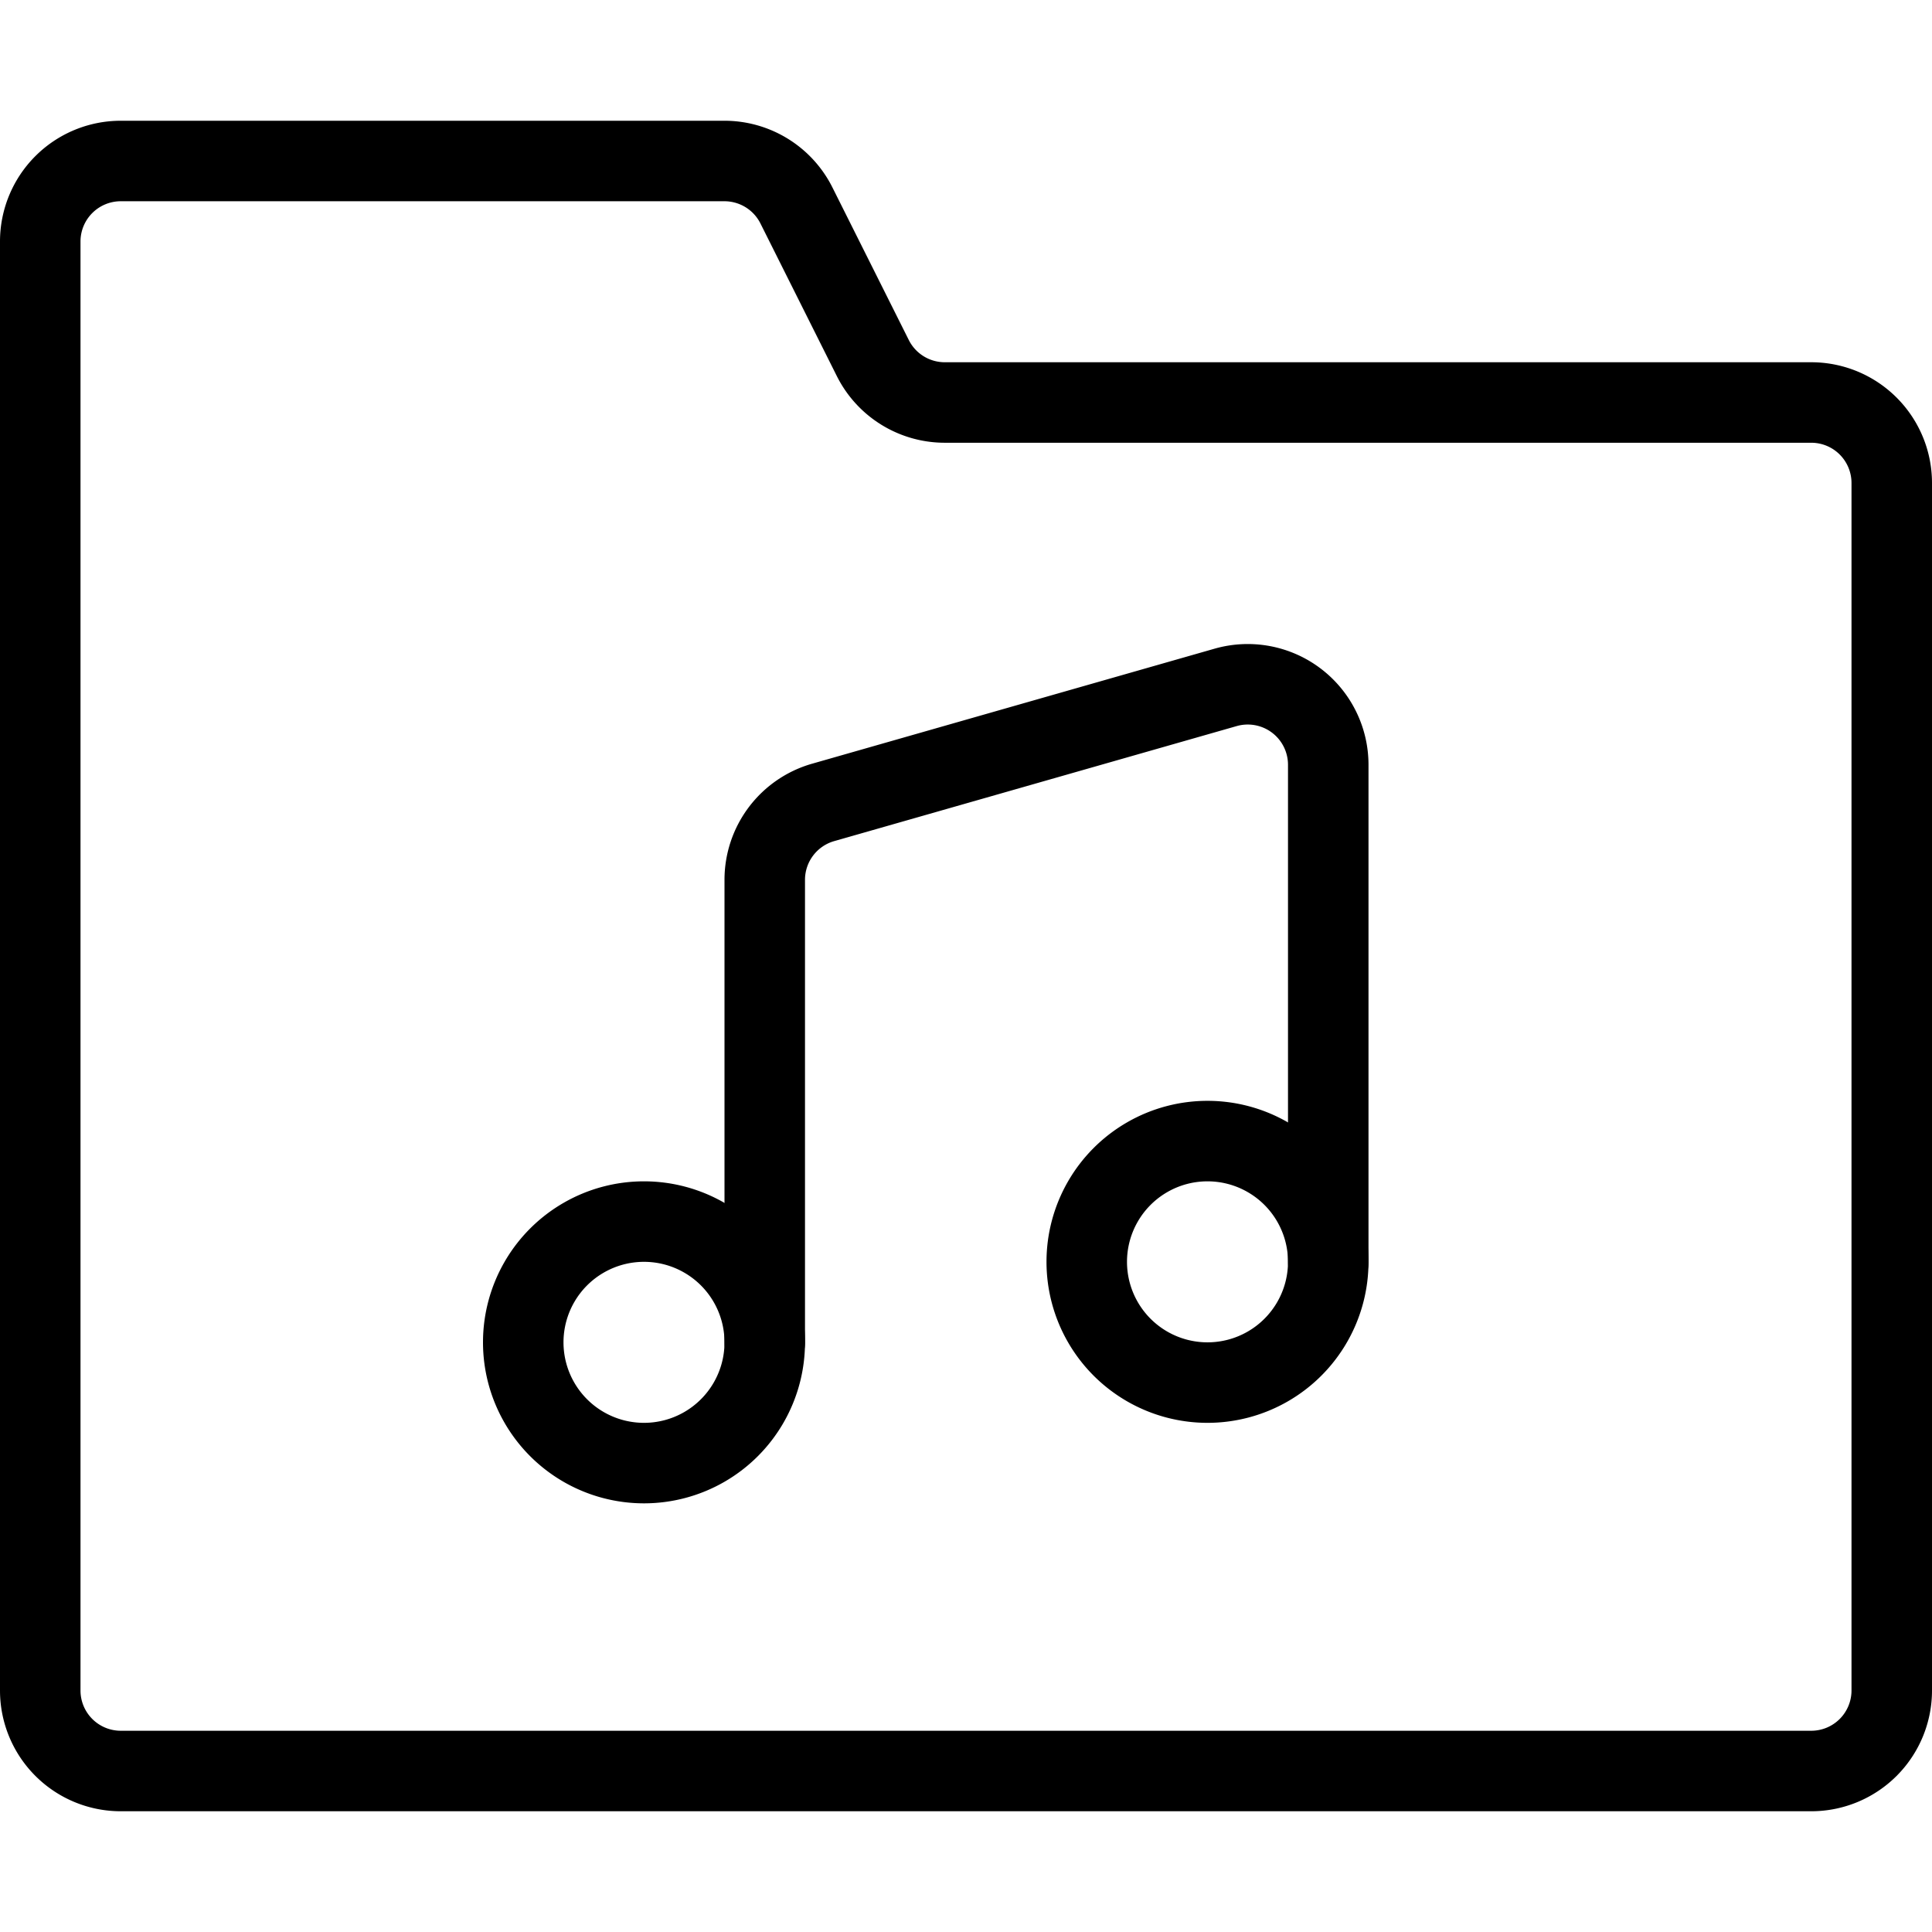 <svg viewBox="0 0 24 24" xmlns="http://www.w3.org/2000/svg"><g transform="matrix(1,0,0,1,0,0)"><path d="M11.736,5a1,1,0,0,1-.894-.553L9.894,2.553A1,1,0,0,0,9,2H1.5a1,1,0,0,0-1,1V21a1,1,0,0,0,1,1h21a1,1,0,0,0,1-1V6a1,1,0,0,0-1-1Z" fill="none" stroke="#000000" stroke-linecap="round" stroke-linejoin="round"></path><path d="M13.500 15.675 A1.500 1.500 0 1 0 16.500 15.675 A1.500 1.500 0 1 0 13.500 15.675 Z" fill="none" stroke="#000000" stroke-linecap="round" stroke-linejoin="round"></path><path d="M6.500 16.675 A1.500 1.500 0 1 0 9.500 16.675 A1.500 1.500 0 1 0 6.500 16.675 Z" fill="none" stroke="#000000" stroke-linecap="round" stroke-linejoin="round"></path><path d="M9.5,16.675V10.929a1,1,0,0,1,.725-.961l5-1.429A1,1,0,0,1,16.5,9.5v6.174" fill="none" stroke="#000000" stroke-linecap="round" stroke-linejoin="round"></path></g></svg>